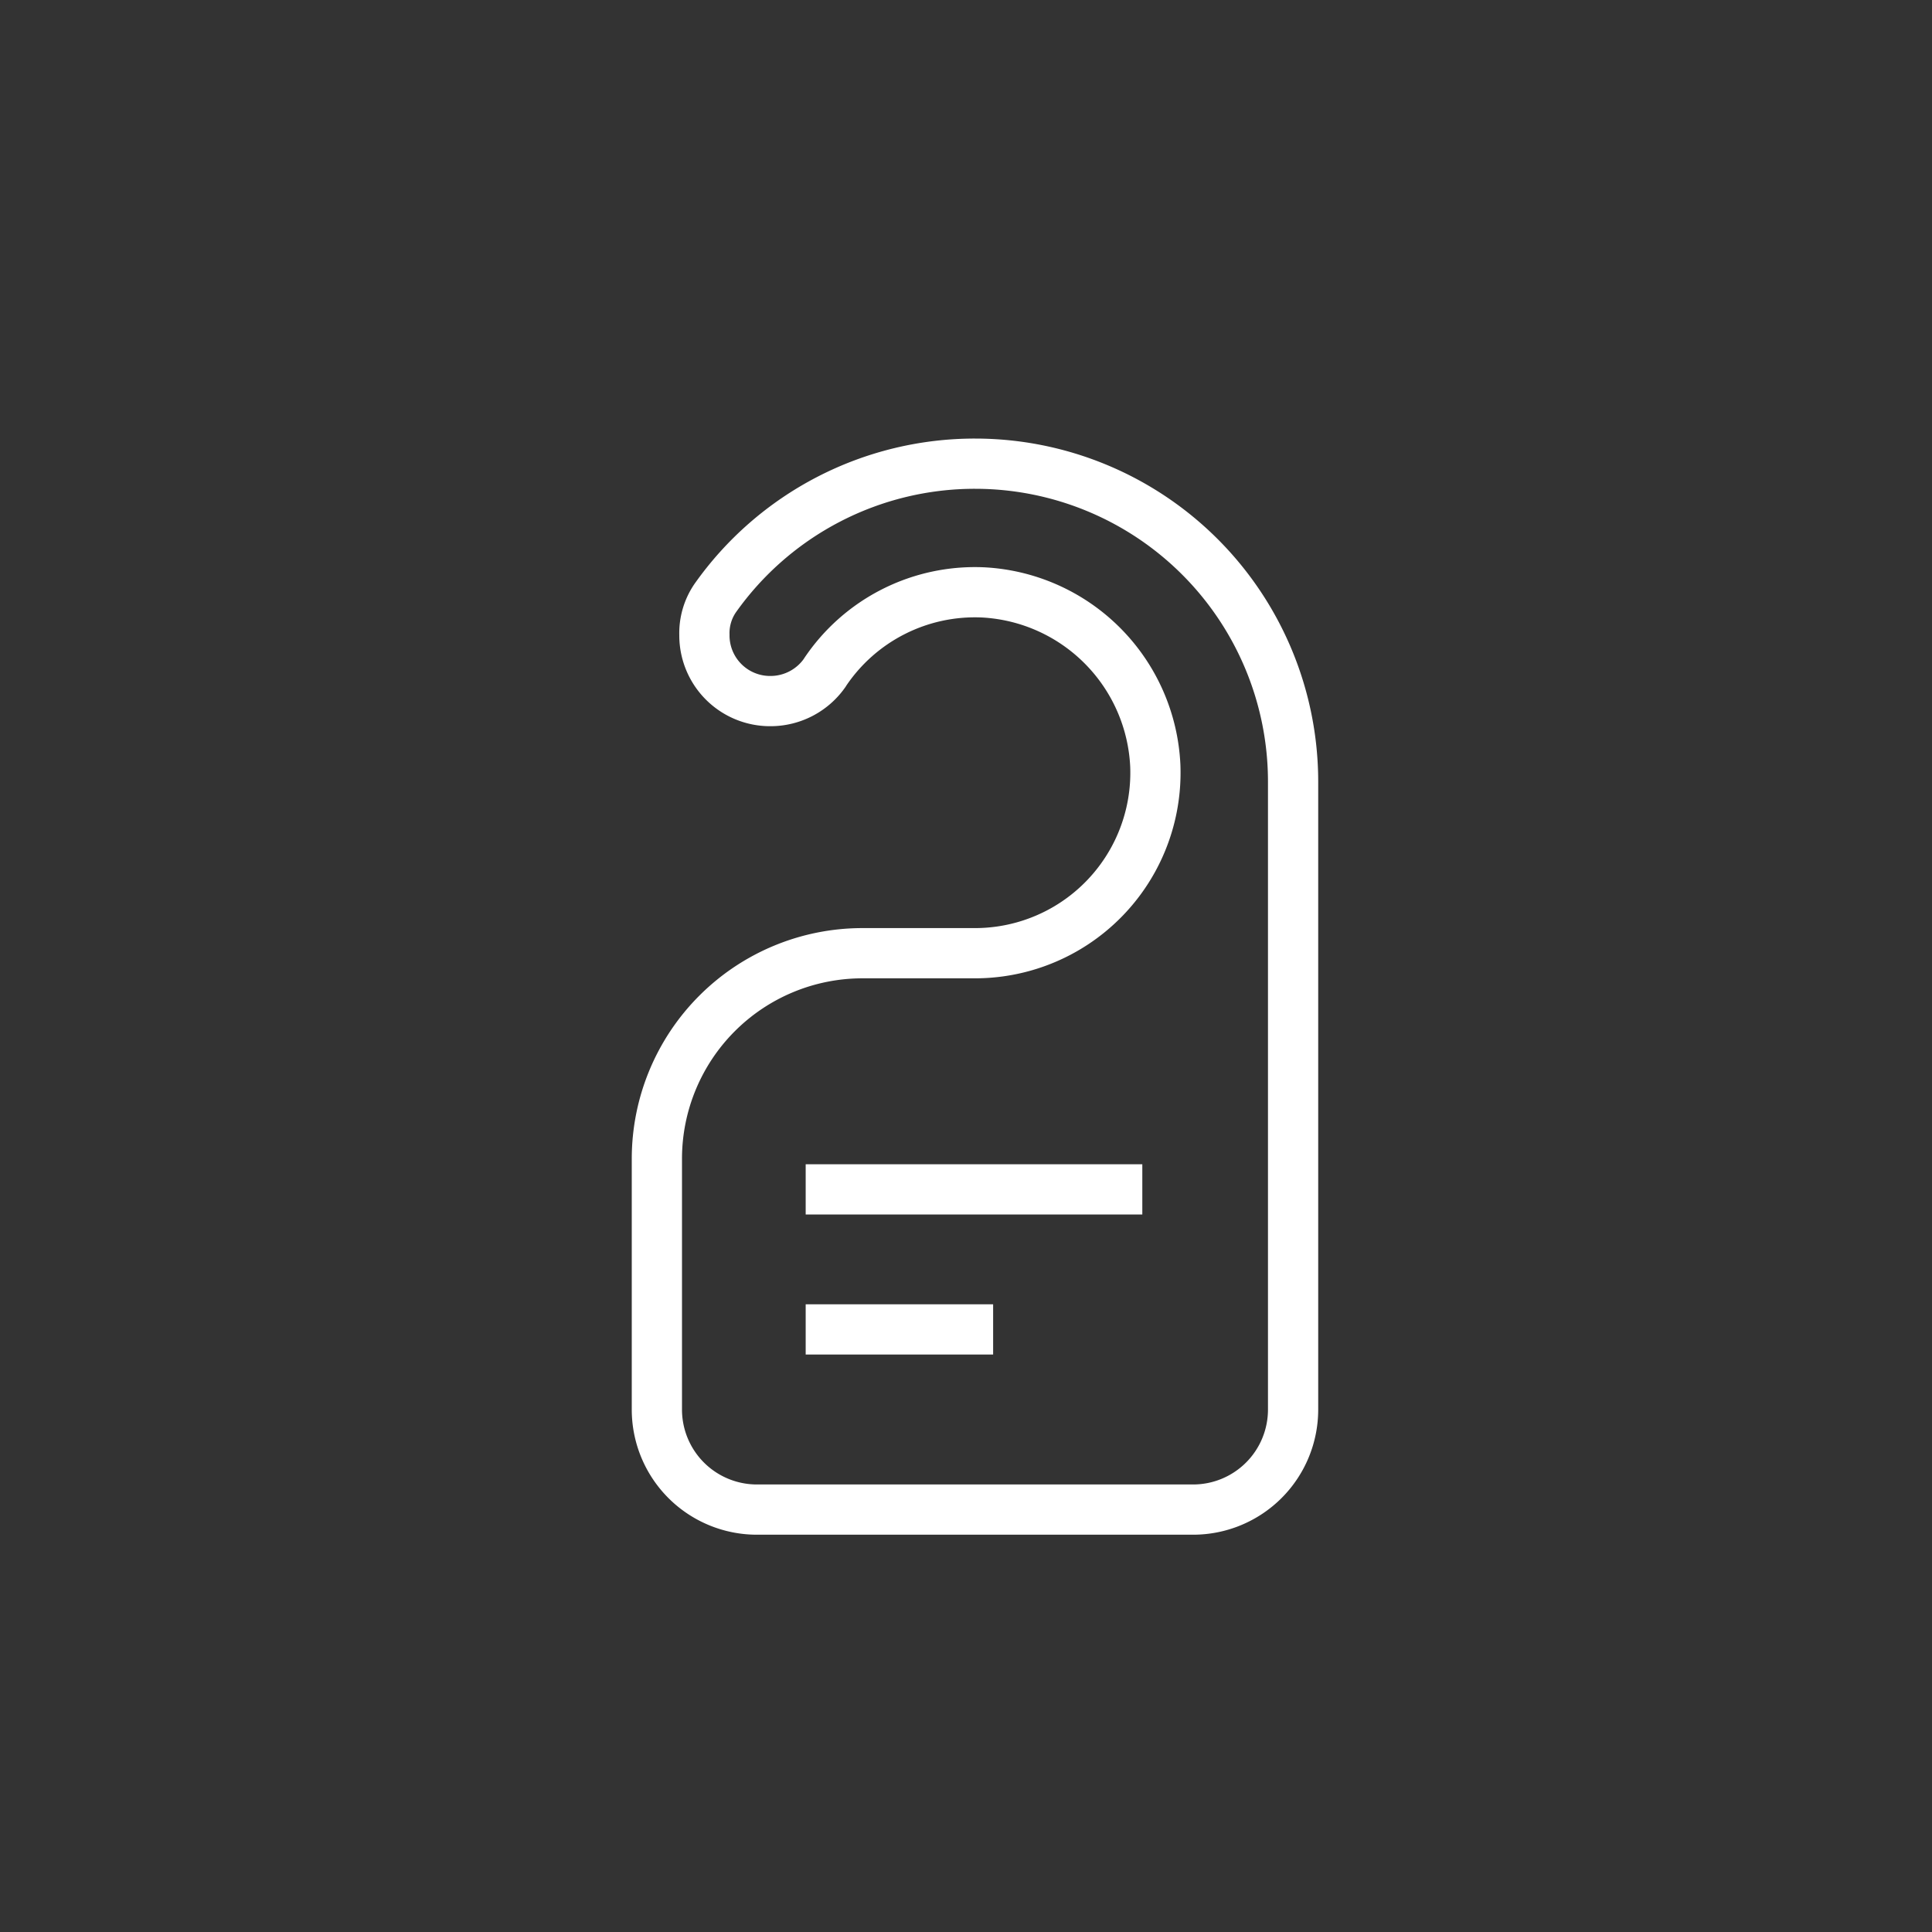 <svg xmlns="http://www.w3.org/2000/svg" width="50" height="50" viewBox="0 0 50 50">
  <rect x="0" y="0" width="50" height="50" fill="#333333" stroke="none"/>
  <g id="ic9" transform="translate(-210 -481)">
    <g id="Group_22" data-name="Group 22" transform="translate(1981.746 158.964)">
      <path id="Path_26" data-name="Path 26" d="M-1754.746,358.514a2.589,2.589,0,0,0,2.589,2.59h11.287a2.588,2.588,0,0,0,2.589-2.59V342.268a8.232,8.232,0,0,0-8.232-8.232,8.226,8.226,0,0,0-6.729,3.487,1.607,1.607,0,0,0-.274.946,1.7,1.7,0,0,0,1.711,1.711,1.711,1.711,0,0,0,1.418-.754l-.016.021a4.668,4.668,0,0,1,4.116-2.079,4.71,4.71,0,0,1,4.44,4.481,4.671,4.671,0,0,1-4.666,4.856h-2.913a5.32,5.32,0,0,0-5.32,5.32Z" fill="none" stroke="#fff" stroke-miterlimit="10" stroke-width="1.3"/>
      <line id="Line_12" data-name="Line 12" x2="8.712" transform="translate(-1750.895 352.817)" fill="none" stroke="#fff" stroke-miterlimit="10" stroke-width="1.3"/>
      <line id="Line_13" data-name="Line 13" x2="4.851" transform="translate(-1750.895 356.441)" fill="none" stroke="#fff" stroke-miterlimit="10" stroke-width="1.3"/>
    </g>
    <rect id="Rectangle_28" data-name="Rectangle 28" width="50" height="50" transform="translate(210 481)" fill="none"/>
  </g>
</svg>
